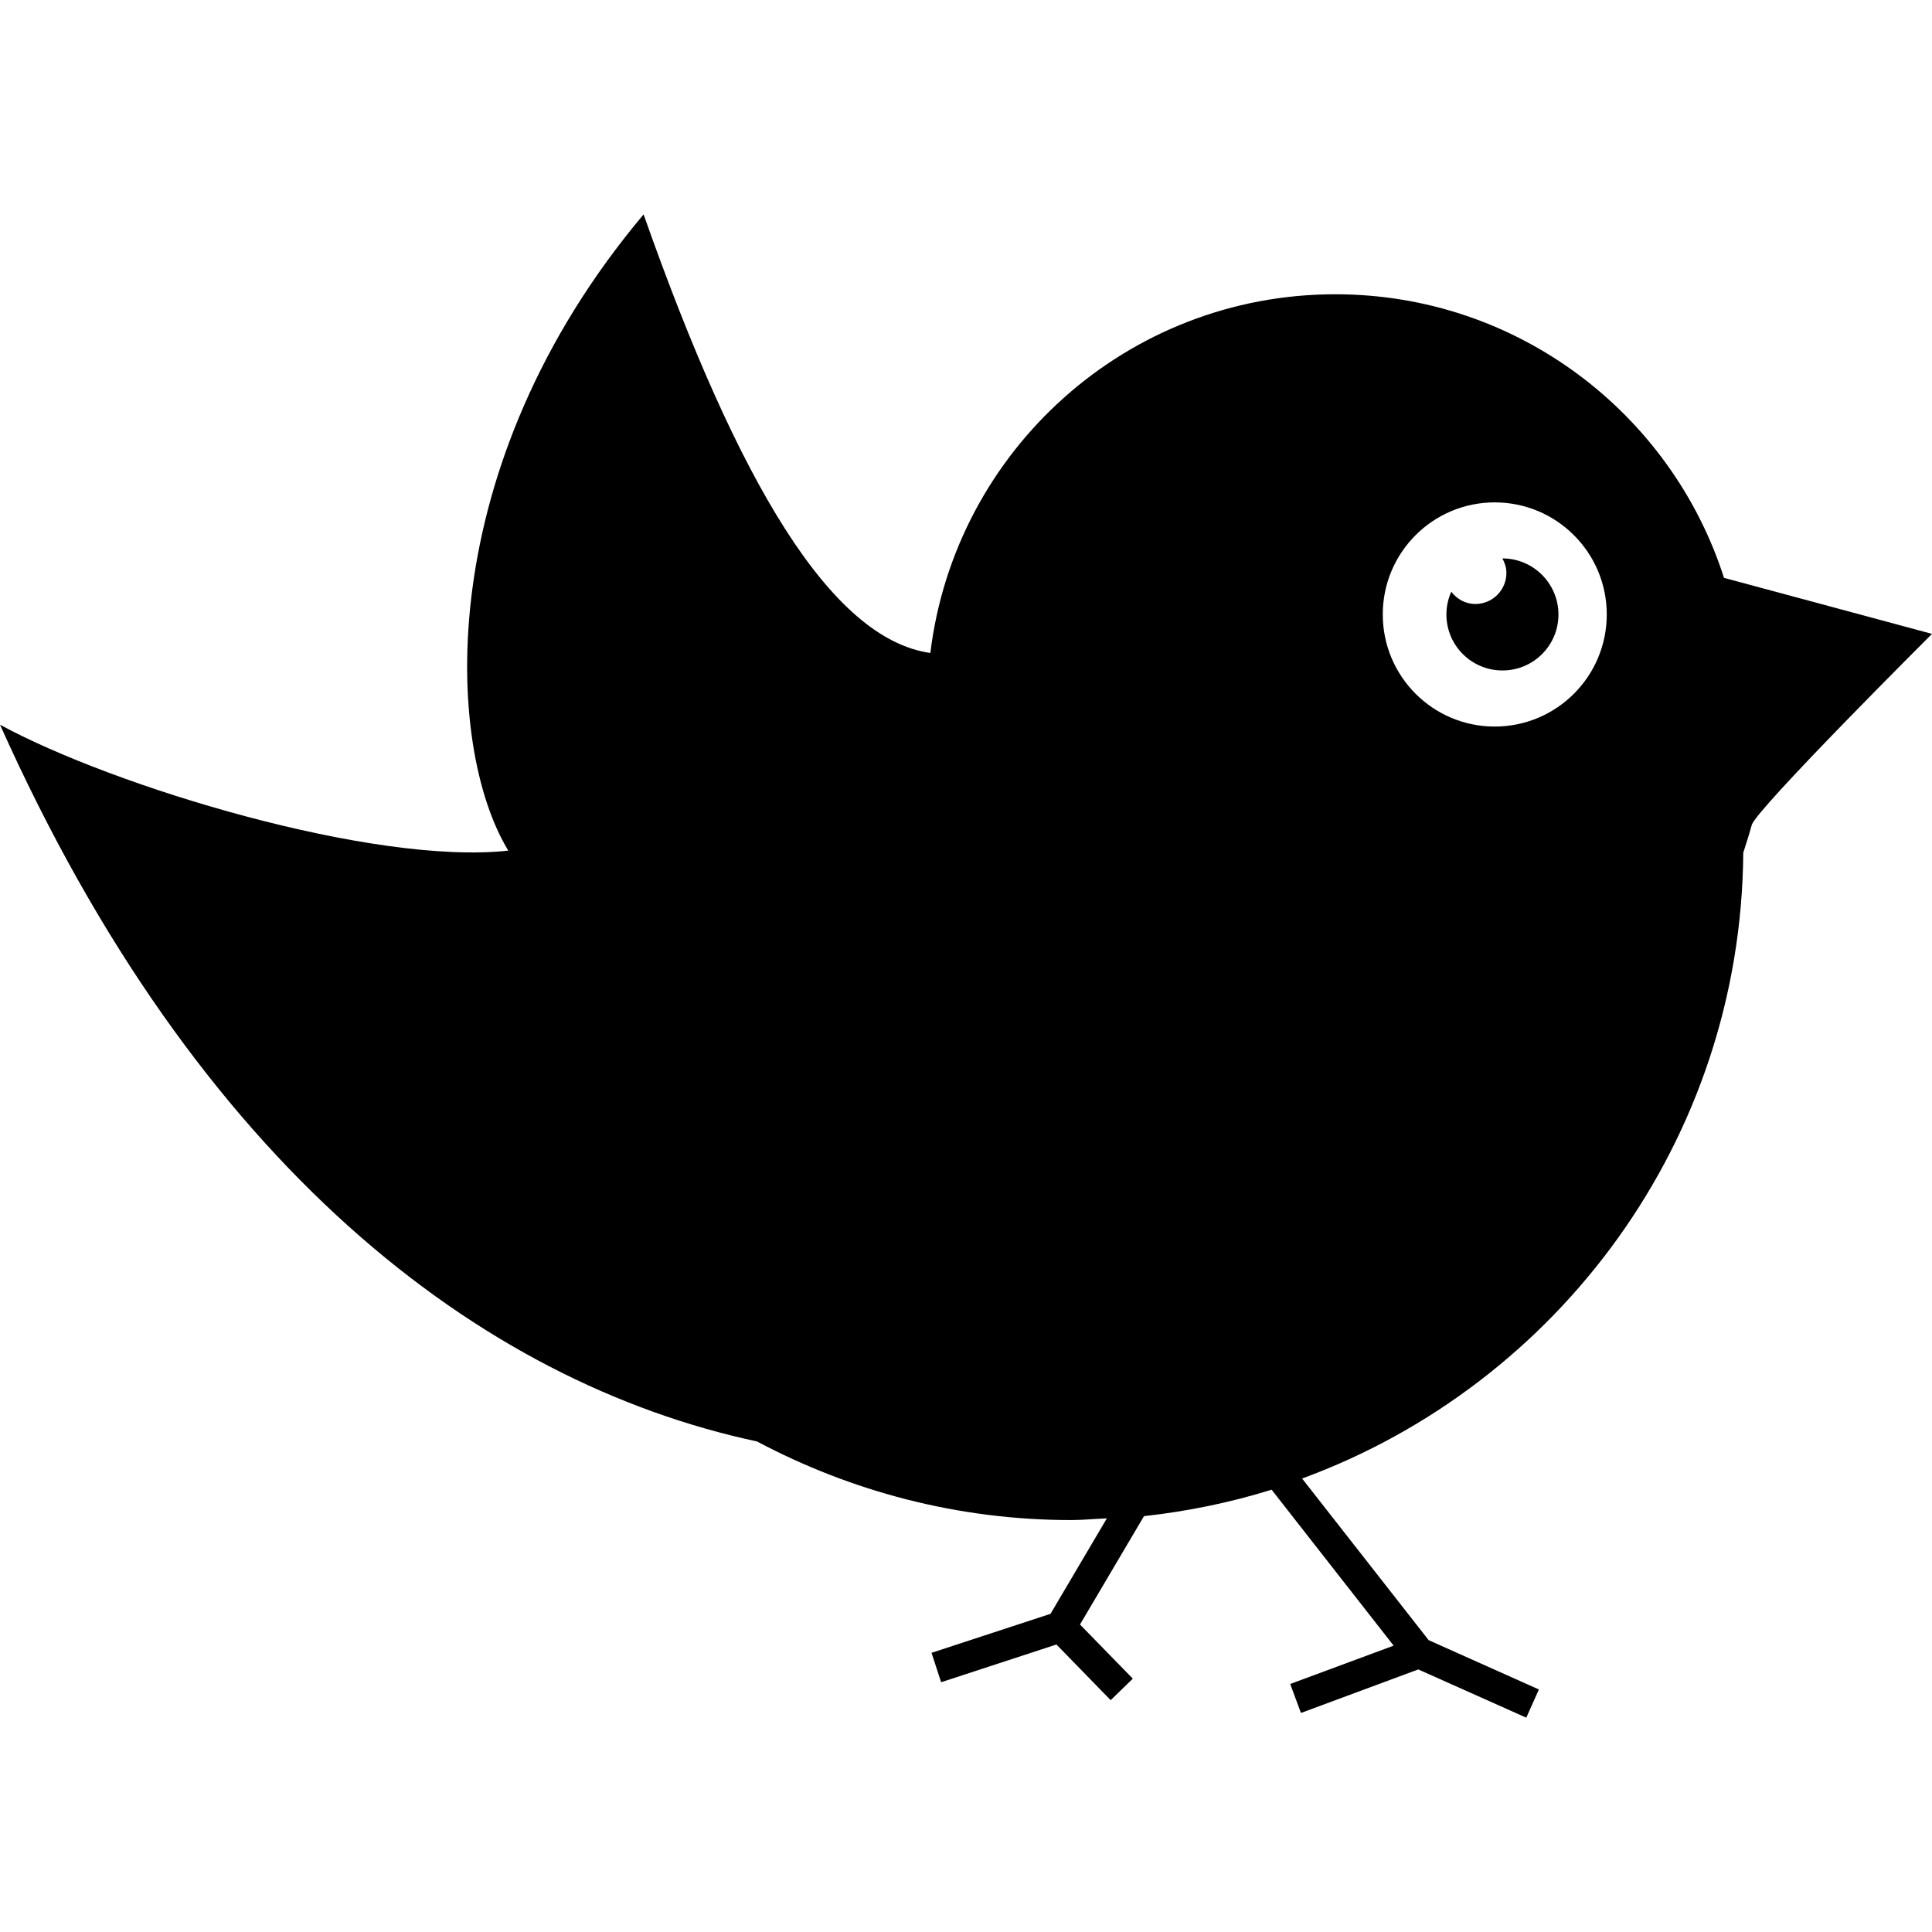 <?xml version="1.0" encoding="iso-8859-1"?>
<!-- Uploaded to: SVG Repo, www.svgrepo.com, Generator: SVG Repo Mixer Tools -->
<!DOCTYPE svg PUBLIC "-//W3C//DTD SVG 1.1//EN" "http://www.w3.org/Graphics/SVG/1.1/DTD/svg11.dtd">
<svg fill="#000000" version="1.1" id="Capa_1" xmlns="http://www.w3.org/2000/svg" xmlns:xlink="http://www.w3.org/1999/xlink" 
	 width="800px" height="800px" viewBox="0 0 32 32" xml:space="preserve">
<g>
	<g>
		<path d="M28.555,9.571c-0.873-2.724-3.426-4.697-6.438-4.697c-3.455,0-6.3,2.593-6.707,5.939c-0.001,0-0.002,0.002-0.003,0.002
			c-1.637-0.236-3.173-2.795-4.747-7.264c-3.512,4.176-3.298,8.804-2.241,10.538C6.181,14.335,1.878,13.027,0,12.003
			c3.273,7.317,7.955,10.891,12.538,11.872c1.554,0.824,3.321,1.302,5.204,1.302c0.199,0,0.395-0.021,0.591-0.028L17.4,26.73
			l-1.971,0.646l0.159,0.487l1.91-0.625l0.898,0.922l0.367-0.356l-0.875-0.897l1.06-1.795c0.729-0.08,1.436-0.227,2.114-0.438
			l2.021,2.583l-1.713,0.635l0.178,0.48l1.943-0.721l1.789,0.799l0.209-0.467l-1.826-0.817l-2.096-2.677
			c4.236-1.555,7.271-5.599,7.307-10.365c0.052-0.162,0.102-0.318,0.141-0.461C29.093,13.397,32,10.499,32,10.499L28.555,9.571z
			 M24.757,12.034c-1.024,0-1.854-0.831-1.854-1.857c0-1.025,0.83-1.856,1.854-1.856c1.025,0,1.856,0.831,1.856,1.856
			C26.613,11.203,25.782,12.034,24.757,12.034z"/>
		<path d="M24.885,9.249L24.885,9.249c0.038,0.073,0.066,0.152,0.066,0.24c0,0.284-0.23,0.515-0.514,0.515
			c-0.166,0-0.307-0.083-0.399-0.203c-0.052,0.115-0.081,0.242-0.081,0.376c0,0.513,0.415,0.928,0.928,0.928
			c0.514,0,0.928-0.415,0.928-0.928C25.812,9.665,25.396,9.249,24.885,9.249z"/>
	</g>
</g>
</svg>